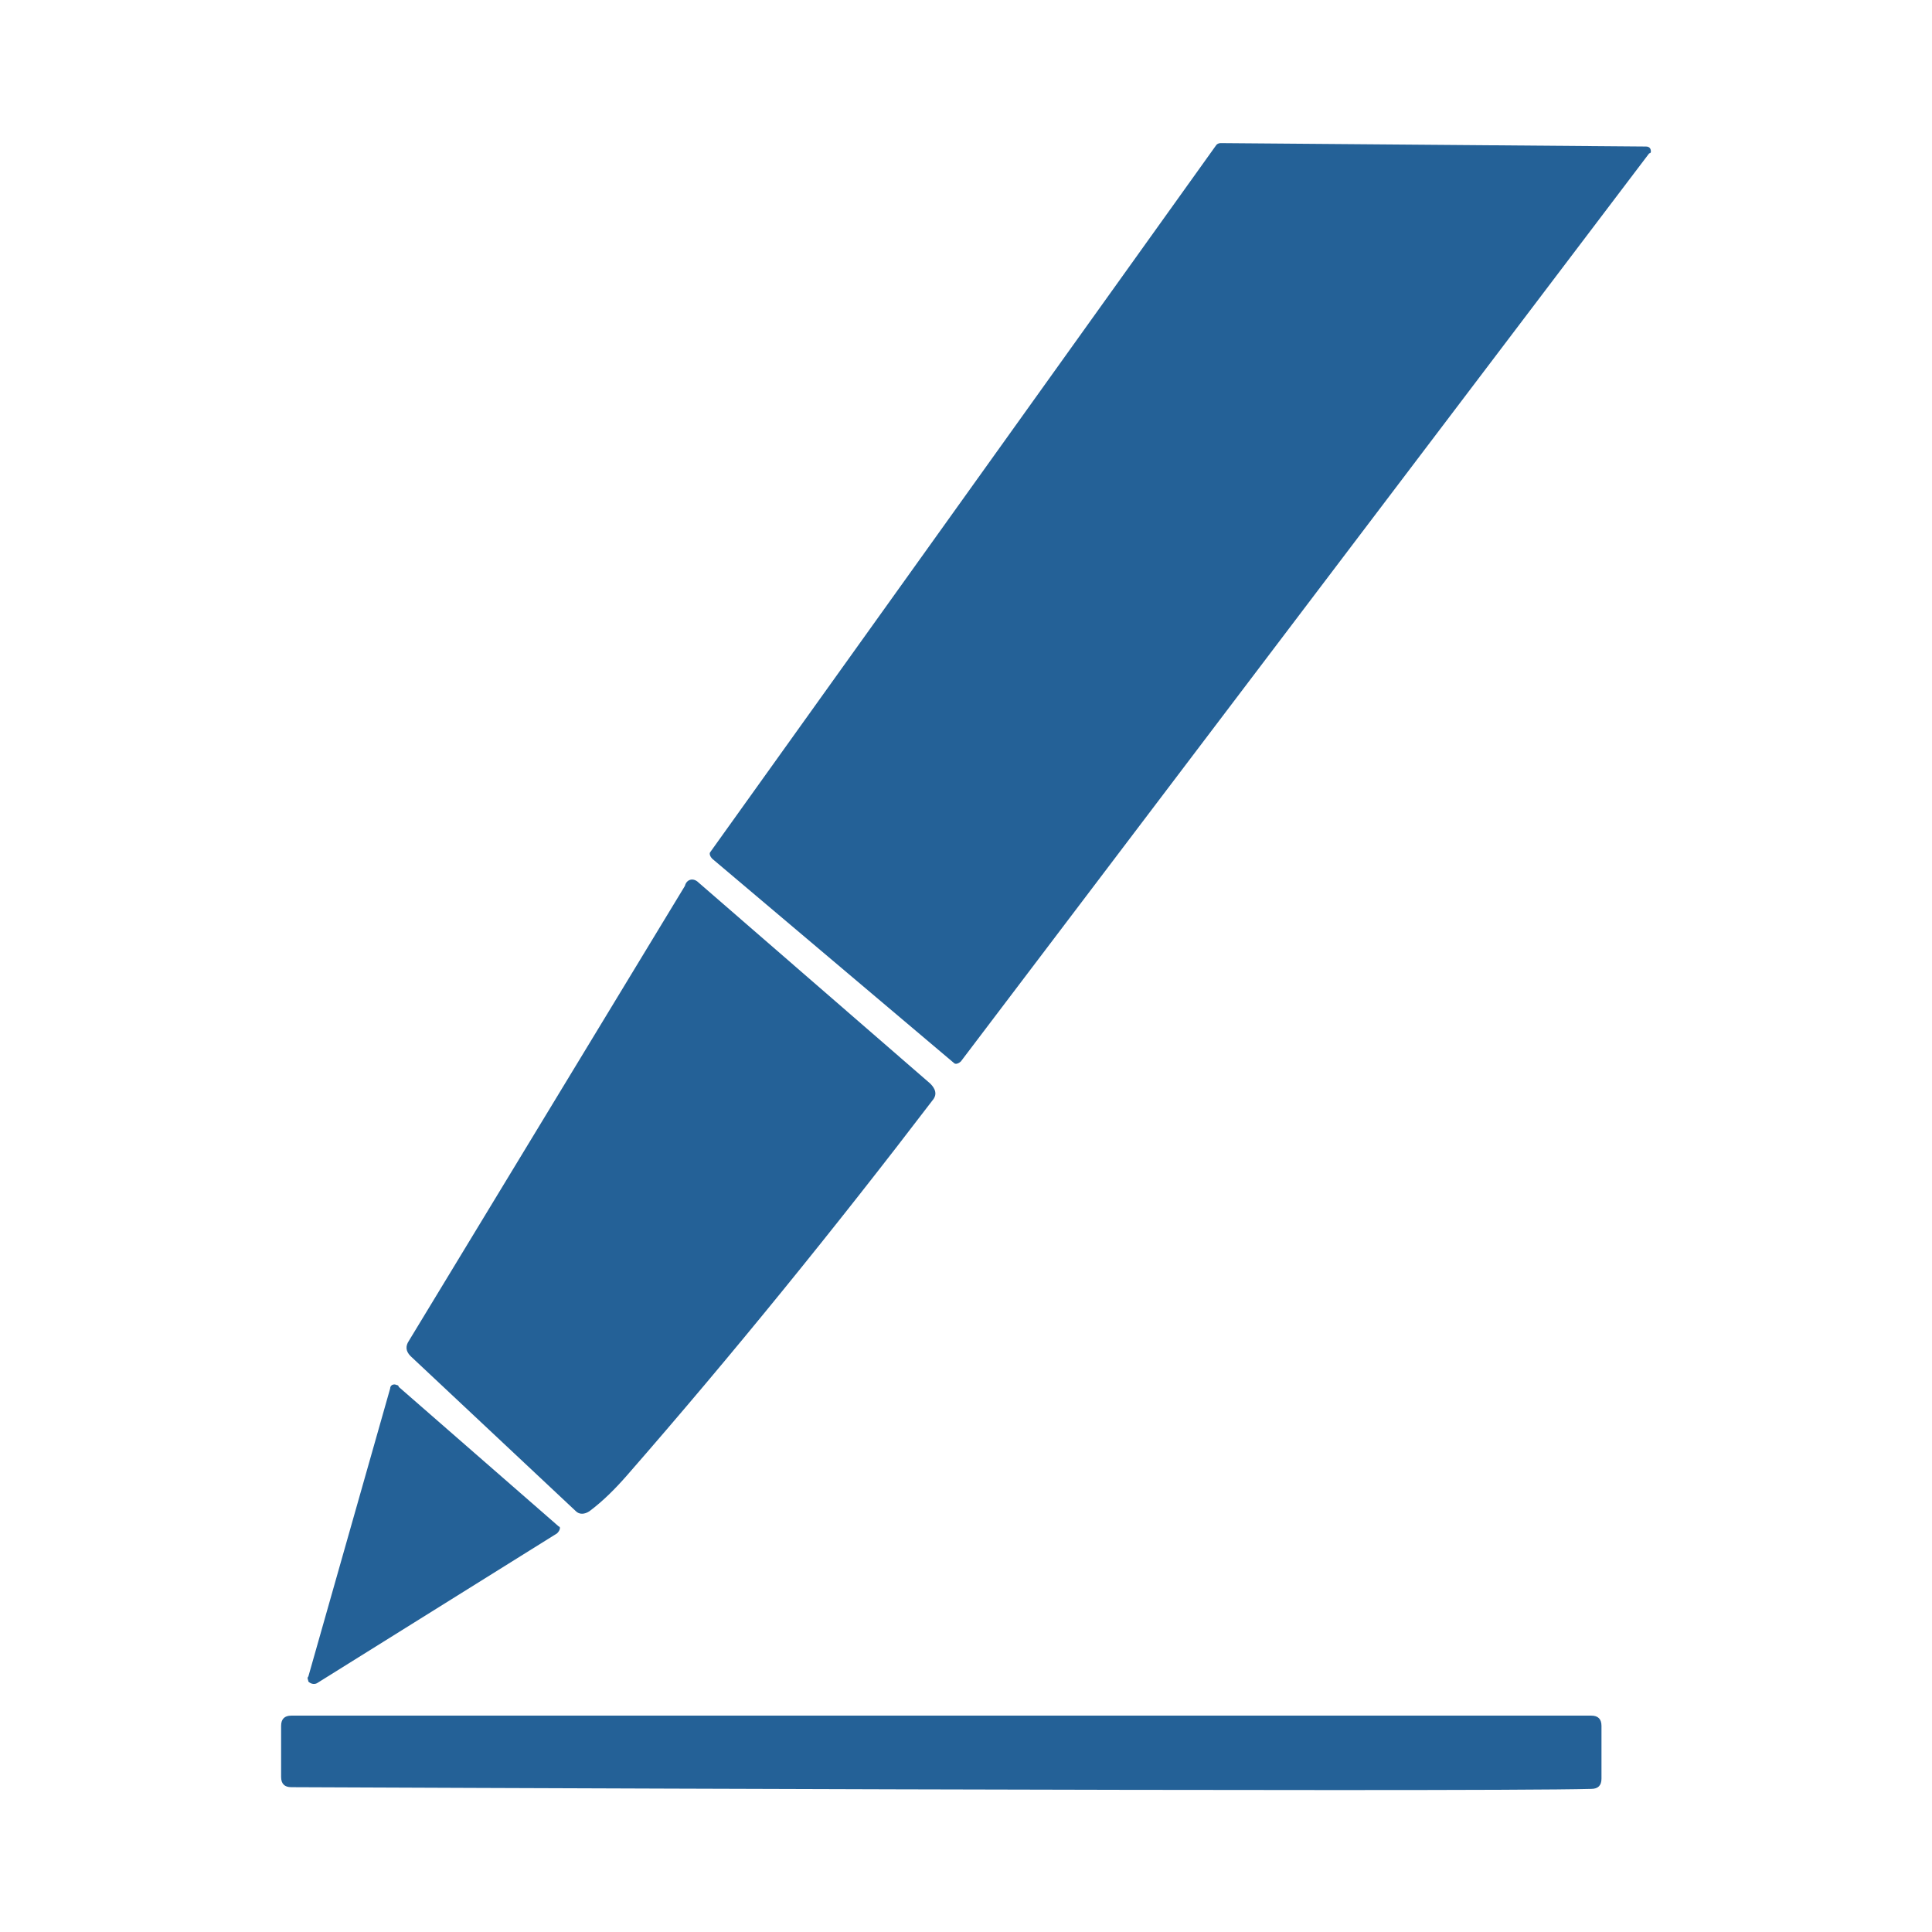 <?xml version="1.0" encoding="UTF-8"?> <!-- Generator: Adobe Illustrator 24.0.1, SVG Export Plug-In . SVG Version: 6.00 Build 0) --> <svg xmlns="http://www.w3.org/2000/svg" xmlns:xlink="http://www.w3.org/1999/xlink" id="Слой_1" x="0px" y="0px" viewBox="0 0 113.4 113.4" style="enable-background:new 0 0 113.4 113.4;" xml:space="preserve"> <style type="text/css"> .st0{fill:#246197;} </style> <g> <path class="st0" d="M96.8,9L56.4,62.3c-0.1,0.1-0.3,0.2-0.4,0.1c0,0,0,0,0,0l-14.2-12c-0.1-0.1-0.2-0.3-0.1-0.4L71.4,8.5 c0.1-0.1,0.2-0.1,0.3-0.1l24.9,0.2c0.2,0,0.3,0.1,0.3,0.3C96.9,8.9,96.9,9,96.8,9z"></path> <path class="st0" d="M41,51.8l13.6,11.8c0.3,0.3,0.4,0.6,0.2,0.9c-5.8,7.6-11.8,15-18,22.1c-0.7,0.8-1.4,1.5-2.2,2.1 c-0.3,0.2-0.6,0.2-0.8,0l-9.7-9.1c-0.3-0.3-0.3-0.6-0.1-0.9l16.2-26.7C40.3,51.6,40.7,51.5,41,51.8C41,51.7,41,51.7,41,51.8z"></path> <path class="st0" d="M32.7,90l-14.1,8.8c-0.2,0.1-0.4,0-0.5-0.1c0-0.1-0.1-0.2,0-0.3l4.8-16.9c0-0.2,0.2-0.3,0.4-0.2 c0,0,0.1,0,0.1,0.1l9.4,8.2C32.9,89.6,32.9,89.8,32.7,90C32.7,90,32.7,90,32.7,90z"></path> <path class="st0" d="M17.1,104.9c-0.4,0-0.6-0.2-0.6-0.6v-3c0-0.4,0.2-0.6,0.6-0.6h76.3c0.4,0,0.6,0.2,0.6,0.6v3.1 c0,0.4-0.2,0.6-0.6,0.6C86.1,105.2,17.1,104.9,17.1,104.9z"></path> </g> </svg> 